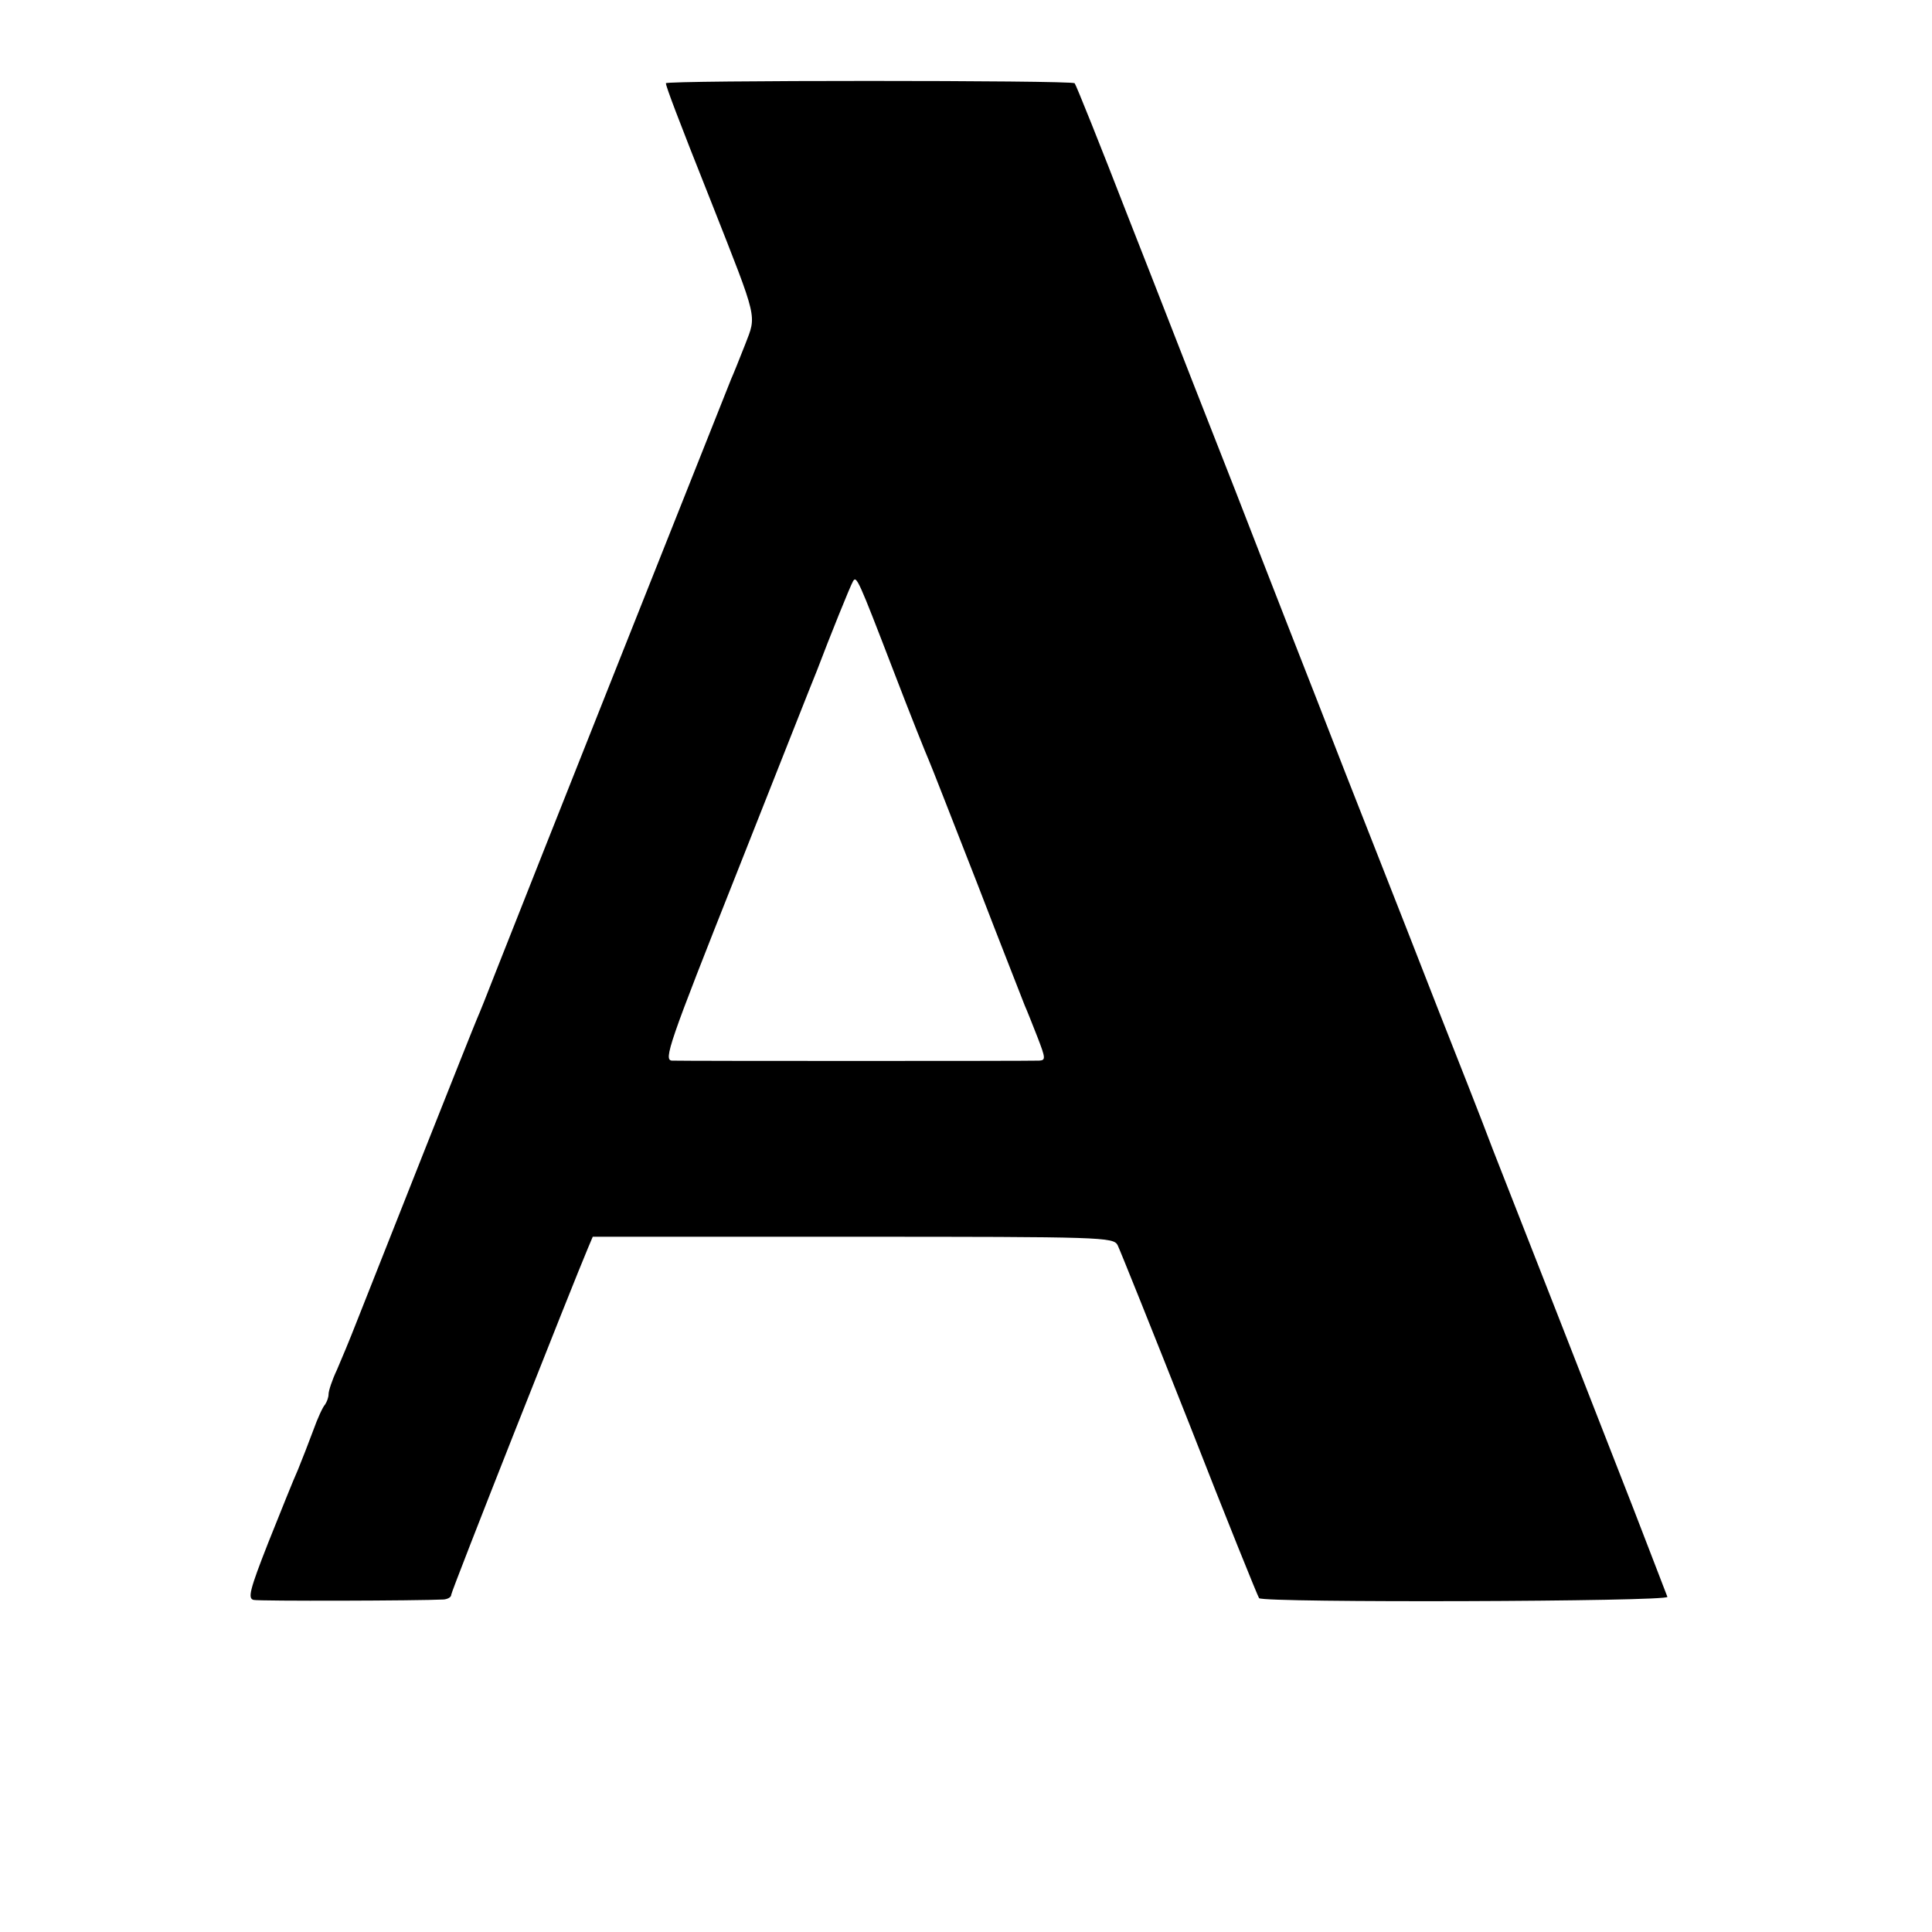<?xml version="1.0" standalone="no"?>
<!DOCTYPE svg PUBLIC "-//W3C//DTD SVG 20010904//EN"
 "http://www.w3.org/TR/2001/REC-SVG-20010904/DTD/svg10.dtd">
<svg version="1.0" xmlns="http://www.w3.org/2000/svg"
 width="441pt" height="441pt" viewBox="0 0 441 441"
 preserveAspectRatio="xMidYMid meet">
<g transform="translate(0,441) scale(0.1,-0.1)"
fill="#000000" stroke="none">
<path d="M1520 4220 c0 -7 25 -74 105 -275 106 -269 102 -253 76 -321 -13 -33
-27 -68 -32 -79 -9 -22 -478 -1202 -536 -1350 -19 -49 -39 -99 -44 -110 -8
-18 -211 -530 -276 -695 -14 -36 -34 -84 -44 -107 -11 -23 -19 -48 -19 -55 0
-8 -4 -18 -8 -24 -5 -5 -17 -31 -27 -59 -10 -27 -26 -68 -35 -90 -10 -22 -40
-97 -68 -167 -42 -107 -47 -127 -33 -130 13 -3 377 -2 434 1 9 1 17 5 17 11 0
8 280 716 312 791 l11 26 594 0 c570 0 594 -1 604 -19 5 -10 79 -194 164 -409
84 -215 156 -393 159 -397 11 -11 937 -8 932 3 -2 6 -38 98 -79 205 -42 107
-119 305 -172 440 -53 135 -119 304 -147 375 -27 72 -84 216 -125 320 -41 105
-105 269 -143 365 -38 96 -99 252 -135 345 -37 94 -93 238 -125 320 -32 83
-87 224 -123 315 -36 91 -117 300 -182 465 -64 165 -119 302 -122 305 -7 7
-933 7 -933 0z m519 -1340 c39 -102 76 -194 81 -205 5 -11 54 -137 110 -280
55 -143 105 -269 109 -280 5 -11 18 -44 29 -72 19 -49 19 -53 4 -54 -22 -1
-811 -1 -838 0 -20 1 -8 36 148 429 93 235 175 443 183 462 28 74 76 193 82
203 8 14 12 5 92 -203z"/>
</g>
</svg>

